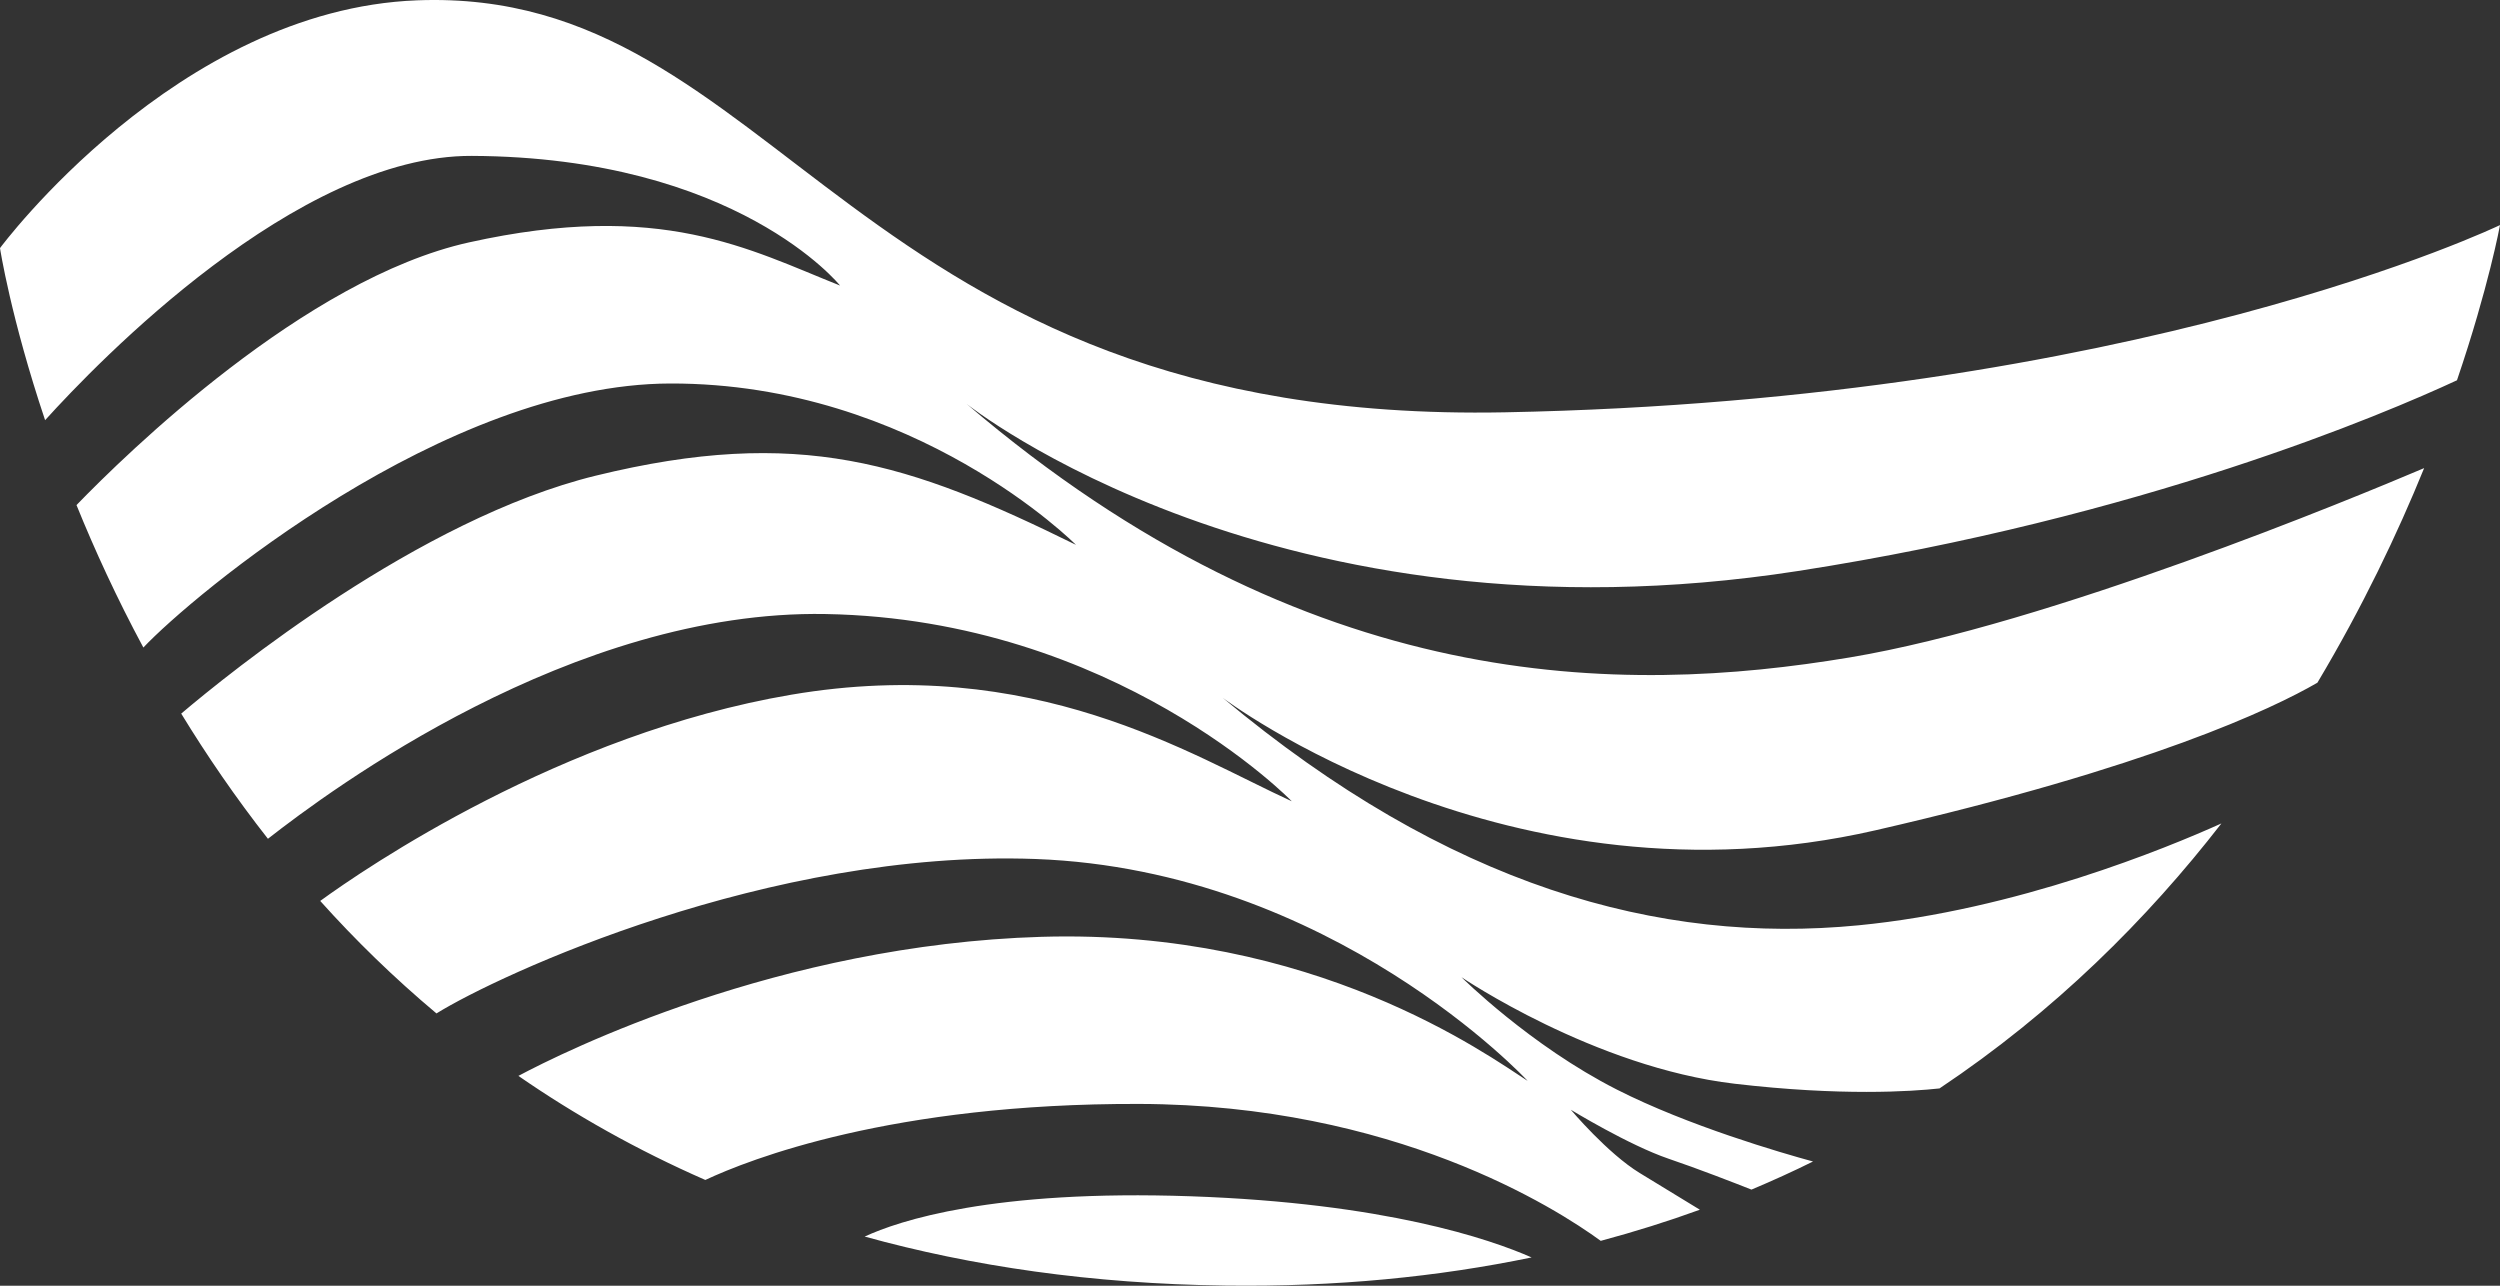 <svg width="70" height="36" viewBox="0 0 70 36" fill="none" xmlns="http://www.w3.org/2000/svg">
<rect x="0" y="0" width="70" height="36" fill="#333333" stroke="none"/>
<path fill-rule="evenodd" clip-rule="evenodd" d="M68.795 10.648C66.774 11.586 59.977 14.492 50.344 15.988C35.743 18.256 27.064 11.308 27.064 11.308C36.65 19.497 45.415 19.473 51.794 18.408C57.393 17.473 65.885 13.953 67.876 13.107C67.133 14.936 66.151 16.998 64.887 19.116C63.636 19.84 60.2 21.484 52.519 23.247C42.223 25.612 34.233 19.536 34.233 19.536C40.557 24.82 46.463 26.45 52.036 25.909C56.464 25.48 60.658 23.75 62.2 23.056C60.124 25.733 57.529 28.323 54.306 30.476C53.518 30.562 51.546 30.693 48.573 30.345C44.641 29.886 40.921 27.361 40.921 27.361C40.921 27.361 42.839 29.272 45.27 30.507C47.263 31.521 49.883 32.282 50.765 32.522C50.207 32.799 49.632 33.06 49.041 33.309C48.573 33.124 47.549 32.725 46.72 32.444C45.607 32.065 43.982 31.072 43.982 31.072C43.982 31.072 45.013 32.297 45.915 32.846C46.586 33.256 47.285 33.681 47.596 33.872C46.706 34.196 45.779 34.486 44.821 34.744C43.567 33.829 39.035 30.93 31.899 30.91C24.977 30.889 20.981 32.462 19.749 33.039C17.83 32.198 16.089 31.213 14.515 30.125C15.783 29.449 21.811 26.45 29.161 26.231C36.8 26.004 41.646 29.538 42.774 30.265C42.774 30.265 37.312 24.361 28.999 24.052C21.536 23.776 13.965 27.293 12.221 28.376C11.027 27.374 9.944 26.317 8.966 25.226C10.206 24.325 15.703 20.549 22.154 19.452C28.945 18.297 33.35 21.146 36.17 22.436C36.17 22.436 31.23 17.338 23.12 17.193C16.031 17.065 9.223 22.141 7.502 23.486C6.592 22.326 5.786 21.146 5.074 19.981C6.41 18.848 11.733 14.53 16.676 13.32C22.38 11.924 25.456 12.956 30.127 15.256C30.127 15.256 25.632 10.723 18.769 10.738C12.449 10.752 5.384 16.68 4.014 18.131C3.267 16.741 2.648 15.391 2.142 14.142C3.517 12.721 8.539 7.805 13.132 6.787C18.514 5.592 20.985 6.988 23.522 7.996C23.522 7.996 20.637 4.398 13.211 4.365C8.318 4.343 2.736 10.136 1.263 11.765C0.298 8.889 0 6.947 0 6.947C0 6.947 4.952 0.267 11.68 0.009C21.881 -0.383 23.739 11.897 42.129 11.545C59.834 11.207 70 6.302 70 6.302C70 6.302 69.687 8.027 68.797 10.643L68.795 10.648ZM33.349 33.496C38.779 33.686 41.715 34.693 42.885 35.208C40.276 35.749 37.429 36.037 34.315 35.996C30.556 35.948 27.204 35.452 24.211 34.624C25.167 34.181 27.796 33.302 33.349 33.496Z" fill="white"/>
</svg>
